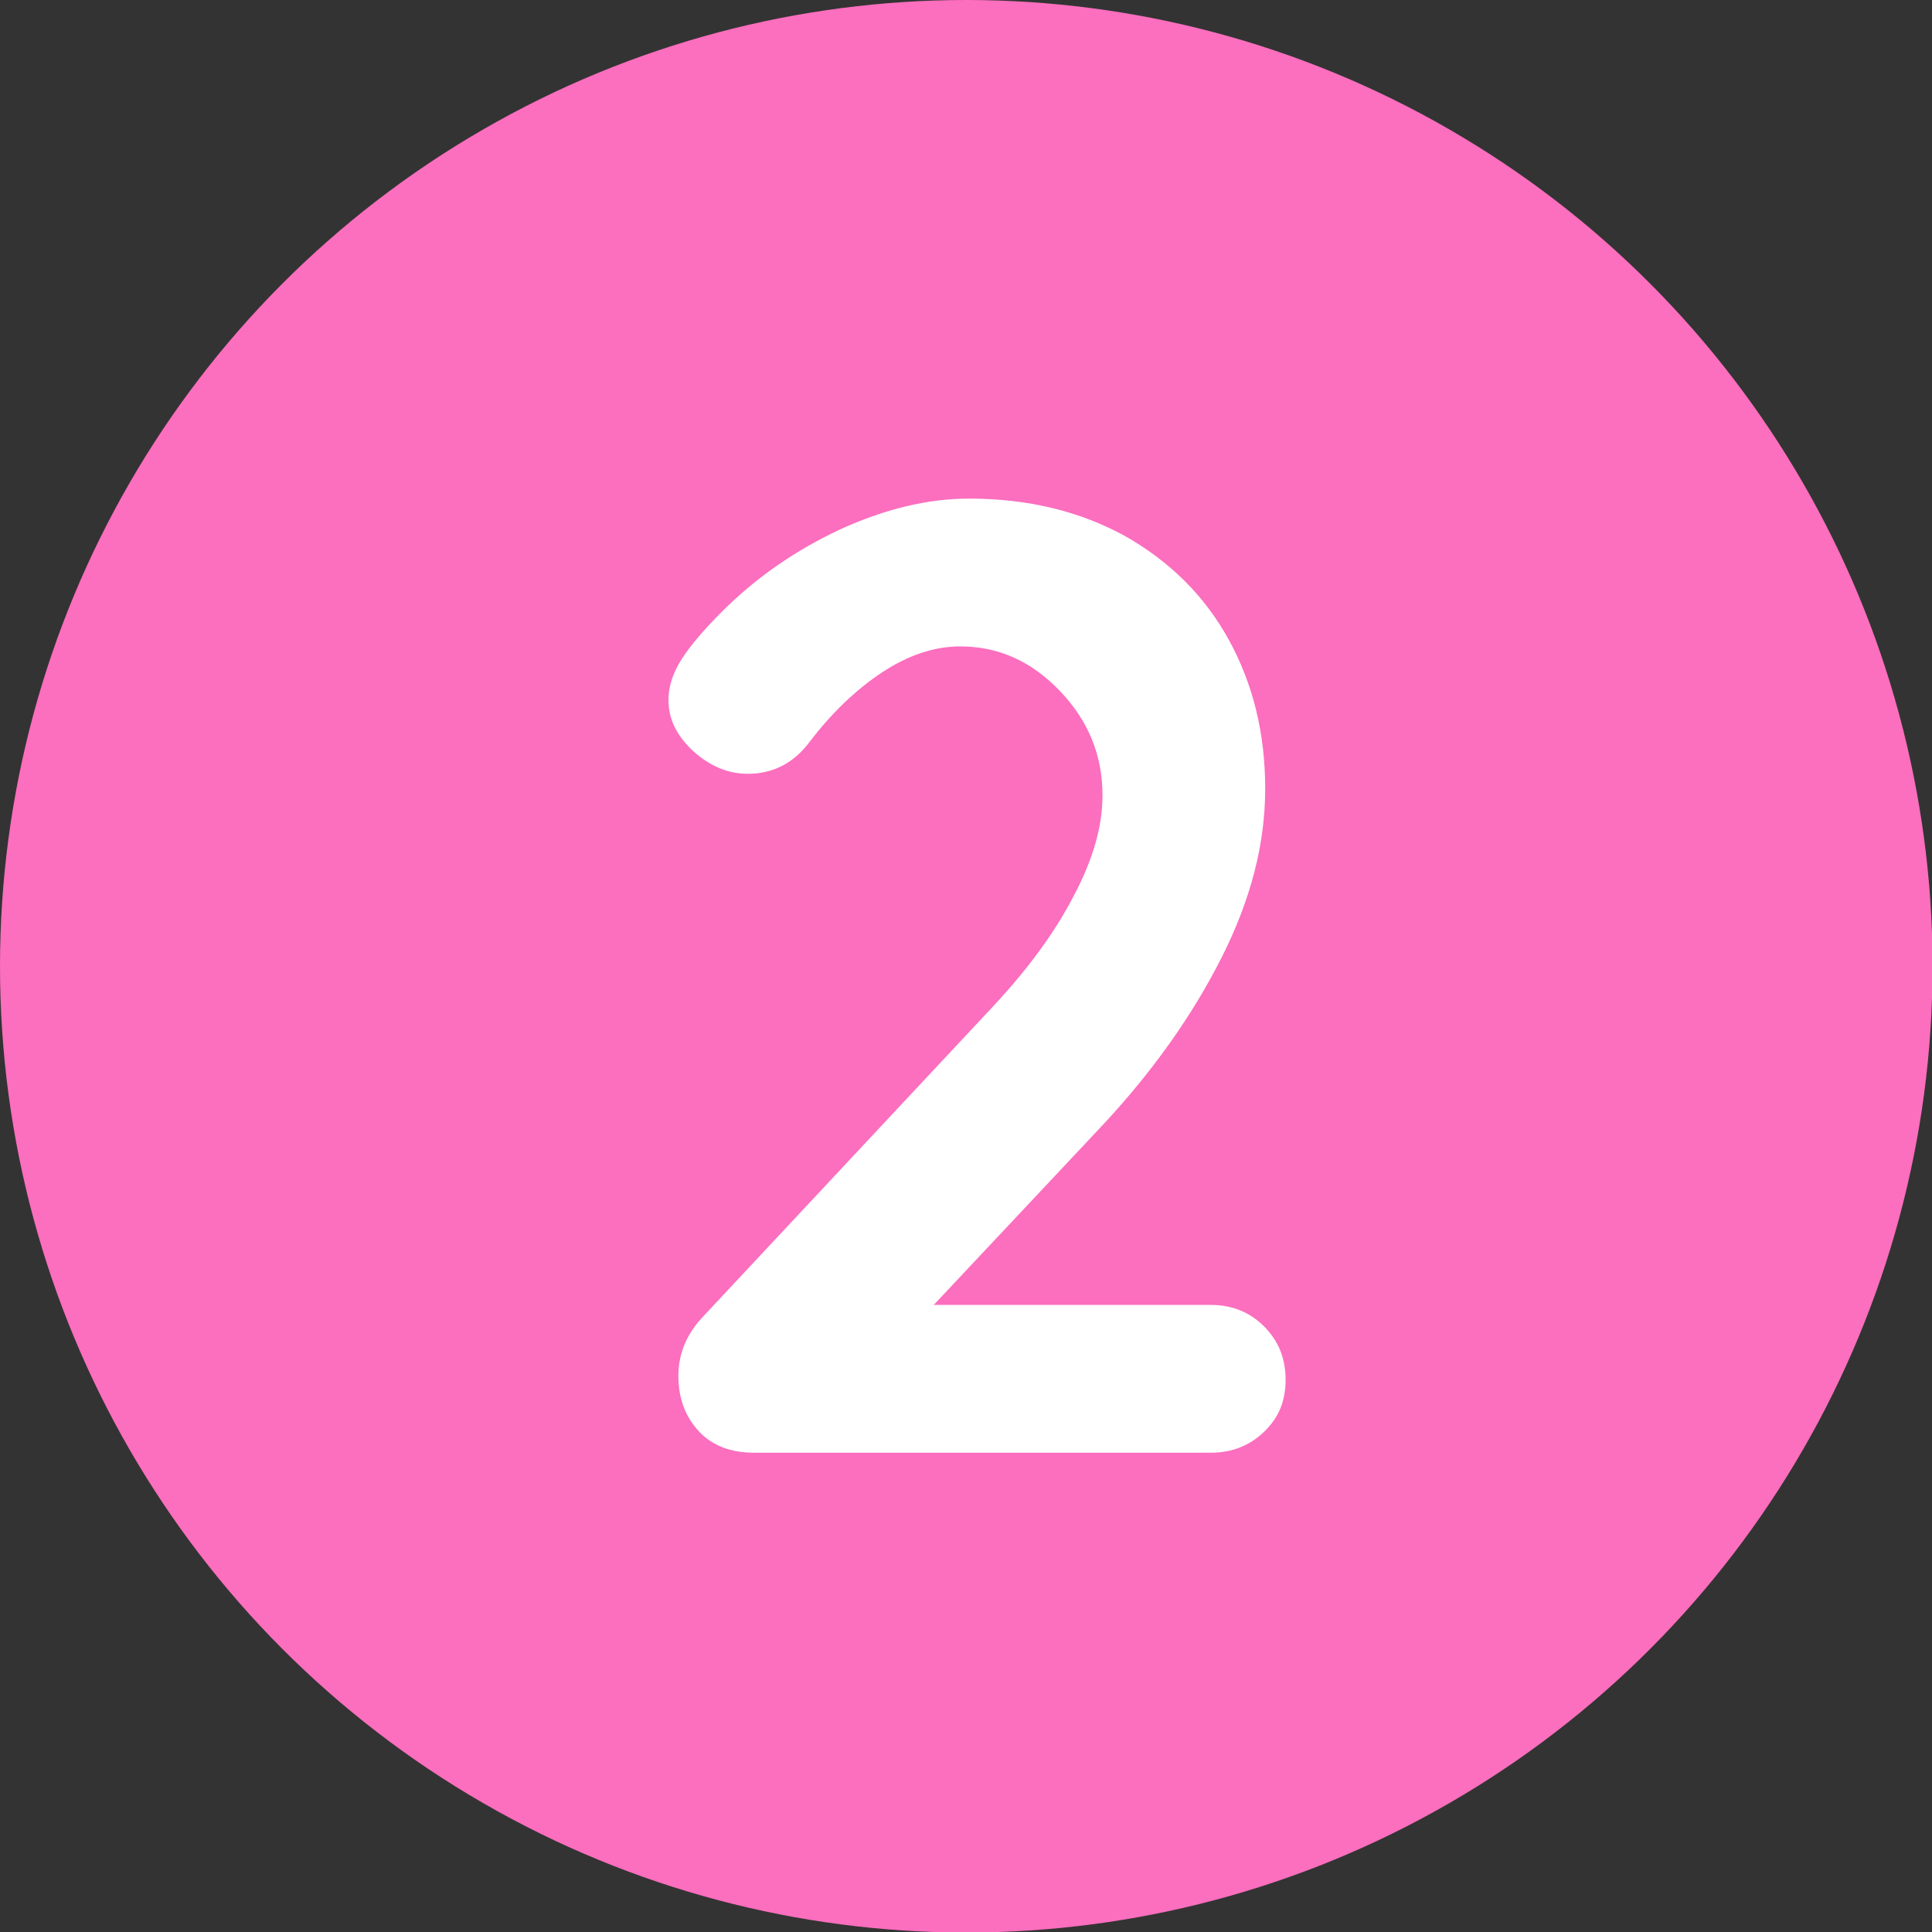 <?xml version="1.0" encoding="UTF-8"?>
<svg id="Capa_1" data-name="Capa 1" xmlns="http://www.w3.org/2000/svg" viewBox="0 0 35.03 35.03">
  <rect x="0" y="0" width="35.03" height="35.03" fill="#333333" stroke="none"/>
  <defs>
    <style>
      .cls-1 {
        fill: #fc6ebe;
      }

      .cls-2 {
        fill: #fff;
      }
    </style>
  </defs>
  <circle class="cls-1" cx="17.52" cy="17.52" r="17.52"/>
  <path class="cls-2" d="M22.92,24.05c.26.26.39.58.39.97s-.13.69-.39.94c-.26.25-.58.38-.97.38h-8.28c-.42,0-.76-.13-1-.39-.24-.26-.37-.59-.37-1s.15-.76.44-1.07l5.31-5.68c.6-.65,1.08-1.3,1.42-1.96.35-.66.52-1.26.52-1.82,0-.73-.26-1.36-.78-1.9-.52-.54-1.12-.8-1.8-.8-.47,0-.95.16-1.43.48-.48.32-.91.74-1.3,1.25-.29.39-.67.58-1.12.58-.36,0-.69-.14-.99-.41-.3-.28-.45-.58-.45-.93,0-.24.08-.49.24-.74.16-.25.41-.54.73-.86.62-.62,1.33-1.11,2.14-1.49.81-.37,1.59-.56,2.34-.56,1.07,0,2.01.23,2.83.68.81.46,1.44,1.08,1.88,1.88.44.8.66,1.7.66,2.7s-.26,2.01-.79,3.06c-.53,1.05-1.24,2.05-2.13,3.01l-3.09,3.29h5.02c.39,0,.71.13.97.39Z"/>
</svg>